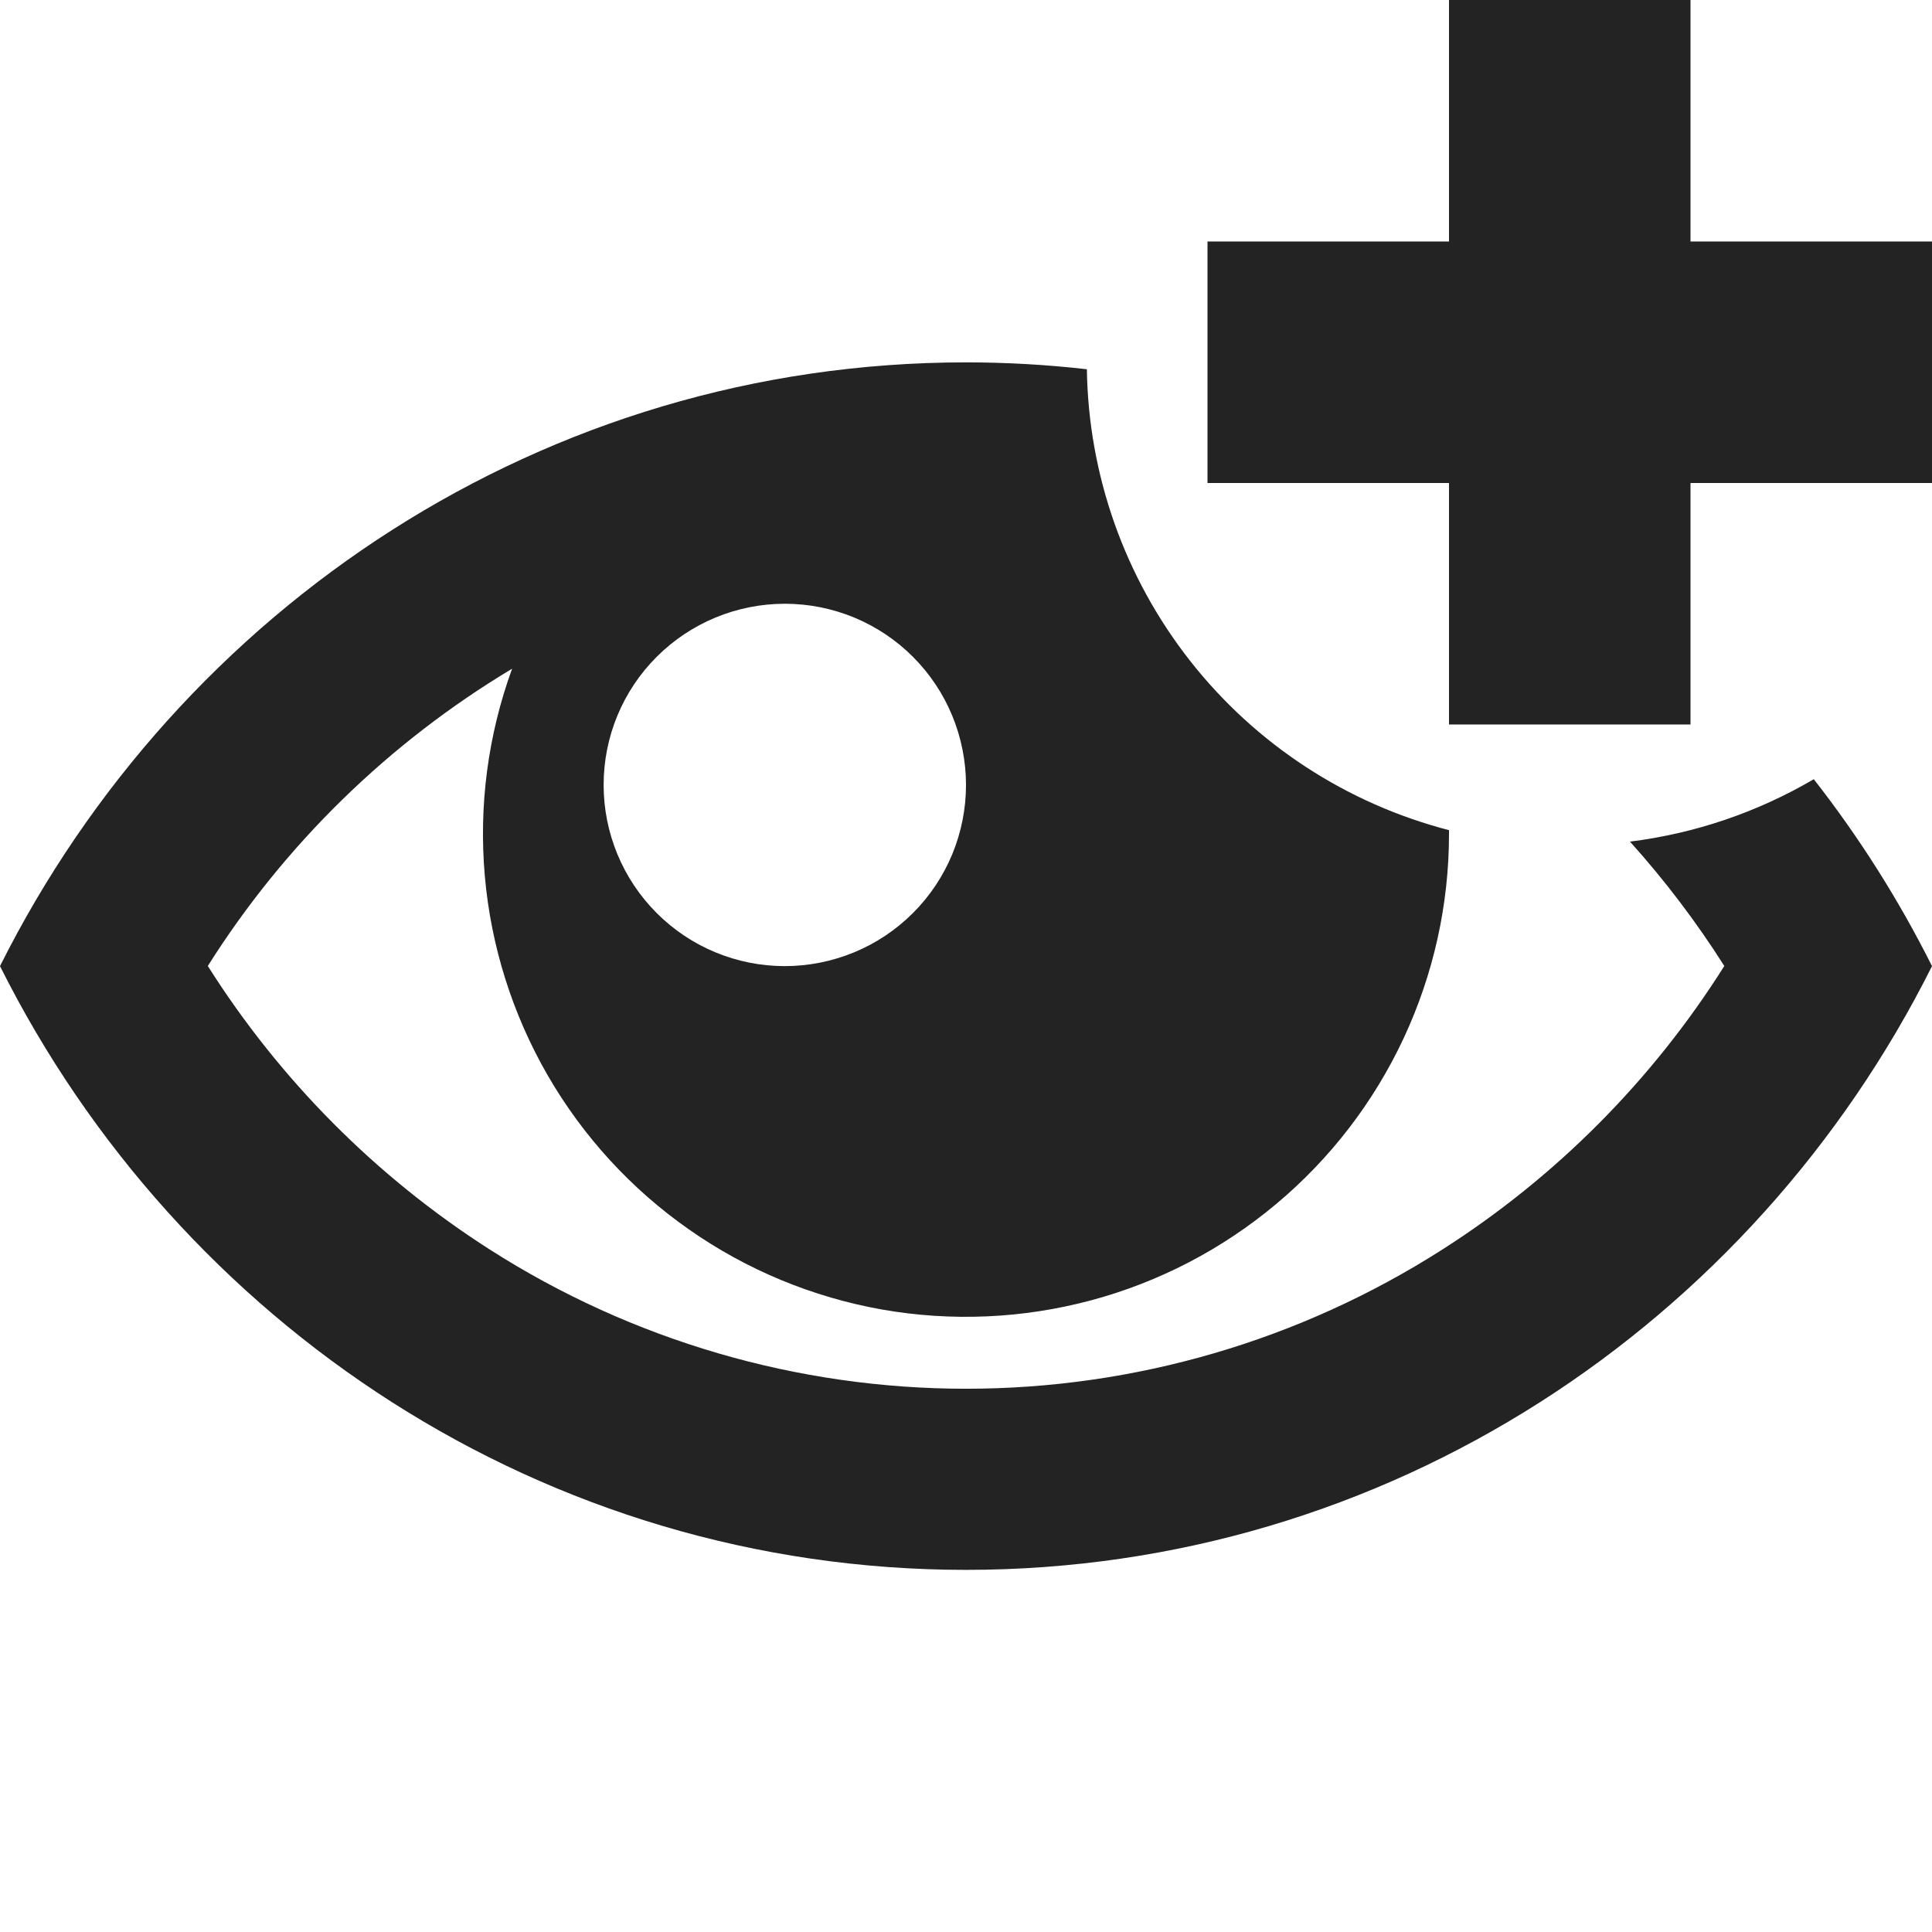 <?xml version="1.0" encoding="UTF-8"?> <svg xmlns="http://www.w3.org/2000/svg" width="16" height="16" viewBox="0 0 16 16" fill="none"> <path d="M16 2H14V0H12V2H10V4H12V6H14V4H16V2Z" fill="#232323"></path> <path d="M13.498 6.969C13.786 7.289 14.048 7.634 14.28 8C13.684 8.945 12.887 9.747 11.945 10.348C10.767 11.101 9.398 11.501 8.001 11.501C6.603 11.501 5.234 11.101 4.056 10.348C3.115 9.746 2.318 8.944 1.721 8C2.356 6.993 3.22 6.15 4.241 5.538C4.041 6.087 3.964 6.673 4.015 7.254C4.066 7.836 4.244 8.4 4.536 8.906C4.828 9.411 5.227 9.847 5.706 10.182C6.184 10.517 6.73 10.743 7.305 10.845C7.88 10.946 8.47 10.92 9.035 10.769C9.599 10.618 10.123 10.345 10.57 9.97C11.018 9.595 11.378 9.126 11.625 8.597C11.872 8.068 12 7.491 12 6.907V6.875C11.151 6.655 10.398 6.163 9.856 5.473C9.314 4.783 9.014 3.935 9.001 3.058C8.669 3.02 8.334 3.001 8 3.001C4.511 3.001 1.486 5.033 0 8.001C1.486 10.969 4.511 13.001 8 13.001C11.489 13.001 14.514 10.969 16 8.001C15.726 7.454 15.398 6.935 15.021 6.453C14.554 6.727 14.036 6.903 13.498 6.97V6.969ZM6.5 5C6.697 5 6.892 5.039 7.074 5.114C7.256 5.19 7.422 5.3 7.561 5.44C7.7 5.579 7.811 5.745 7.886 5.927C7.961 6.109 8 6.304 8 6.501C8 6.698 7.961 6.893 7.886 7.075C7.81 7.257 7.7 7.423 7.56 7.562C7.421 7.701 7.255 7.812 7.073 7.887C6.891 7.962 6.696 8.001 6.499 8.001C6.101 8.001 5.719 7.843 5.438 7.561C5.157 7.28 4.999 6.898 4.999 6.5C4.999 6.102 5.157 5.72 5.439 5.439C5.72 5.158 6.102 5 6.5 5Z" fill="#232323"></path> </svg> 